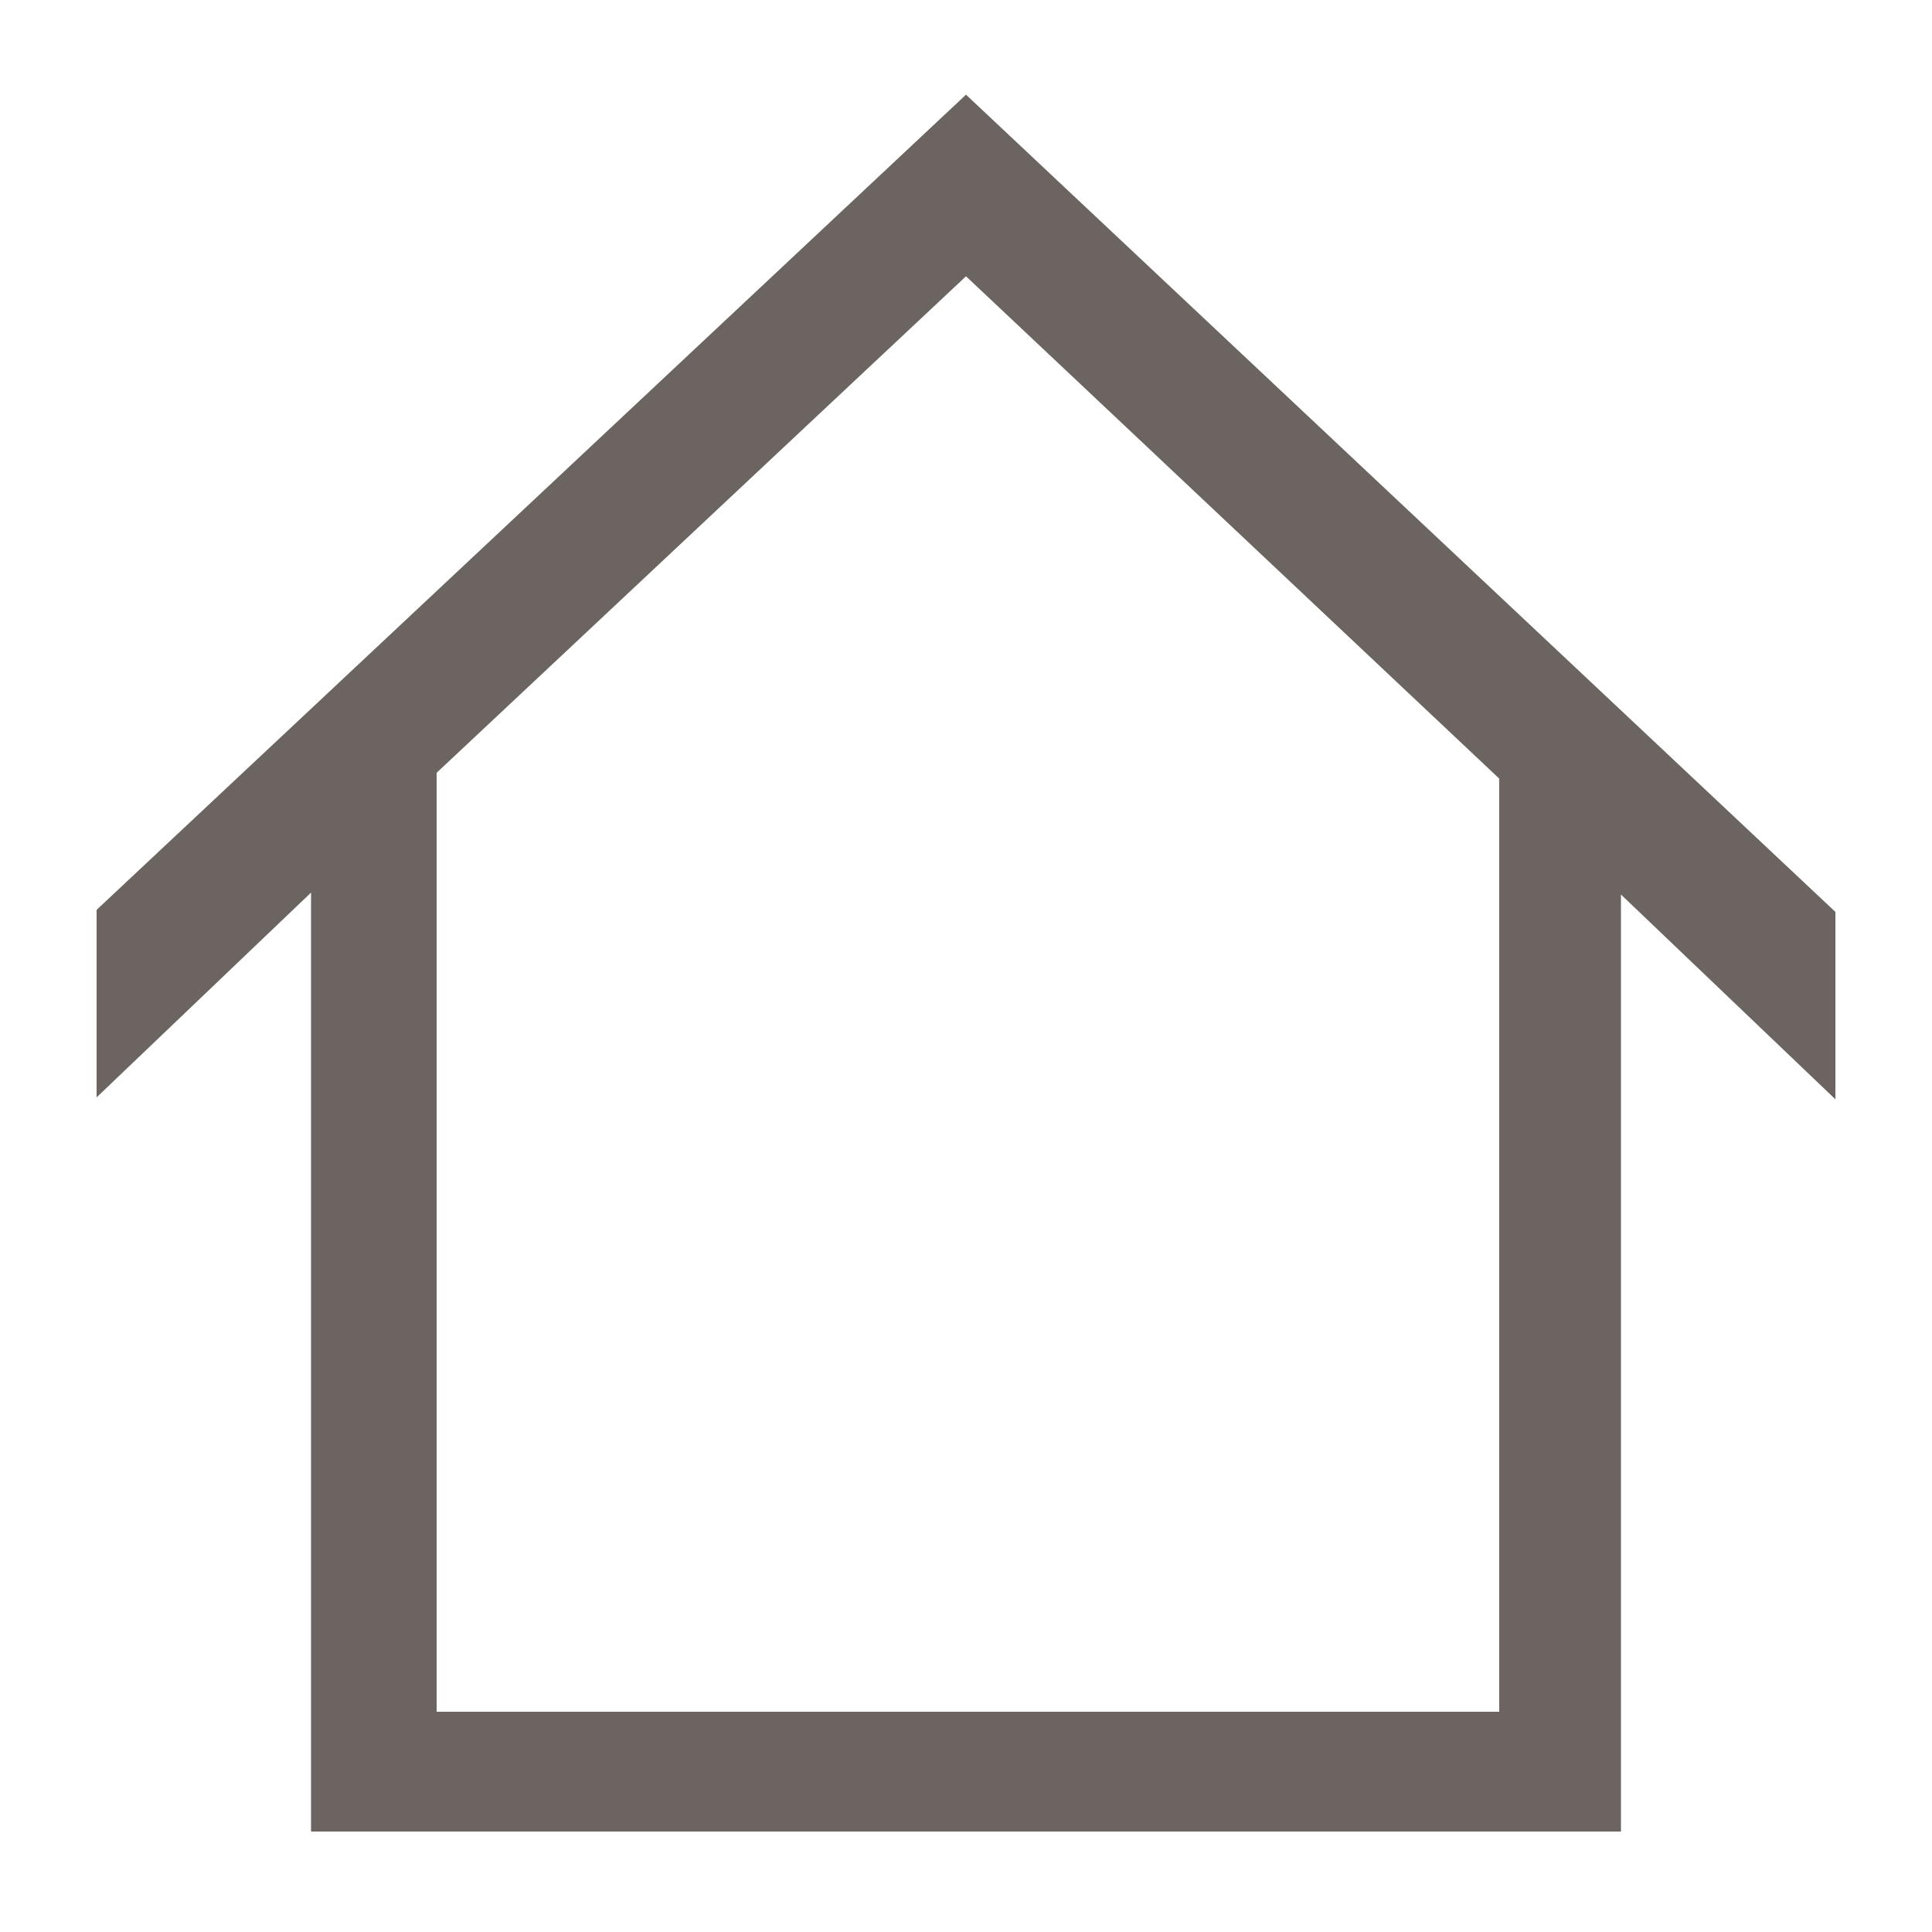 <svg xmlns="http://www.w3.org/2000/svg" xmlns:xlink="http://www.w3.org/1999/xlink" version="1.1" x="0px" y="0px" viewBox="0 0 100 100" style="enable-background:new 0 0 100 100;fill:url(#CerosGradient_id0c89a477c);" xml:space="preserve" aria-hidden="true" width="100px" height="100px"><defs><linearGradient class="cerosgradient" data-cerosgradient="true" id="CerosGradient_id0c89a477c" gradientUnits="userSpaceOnUse" x1="50%" y1="100%" x2="50%" y2="0%"><stop offset="0%" stop-color="#6C6460"/><stop offset="100%" stop-color="#6C6460"/></linearGradient><linearGradient/></defs><path d="M50,4.9L5.1,47L5,47.1v9.7l11.1-10.6v48.6h67.8V46.3L95,56.9v-9.7L50,4.9z M50,14.3l27.6,26v48.3h-55V40L50,14.3z" style="fill:url(#CerosGradient_id0c89a477c);"/></svg>